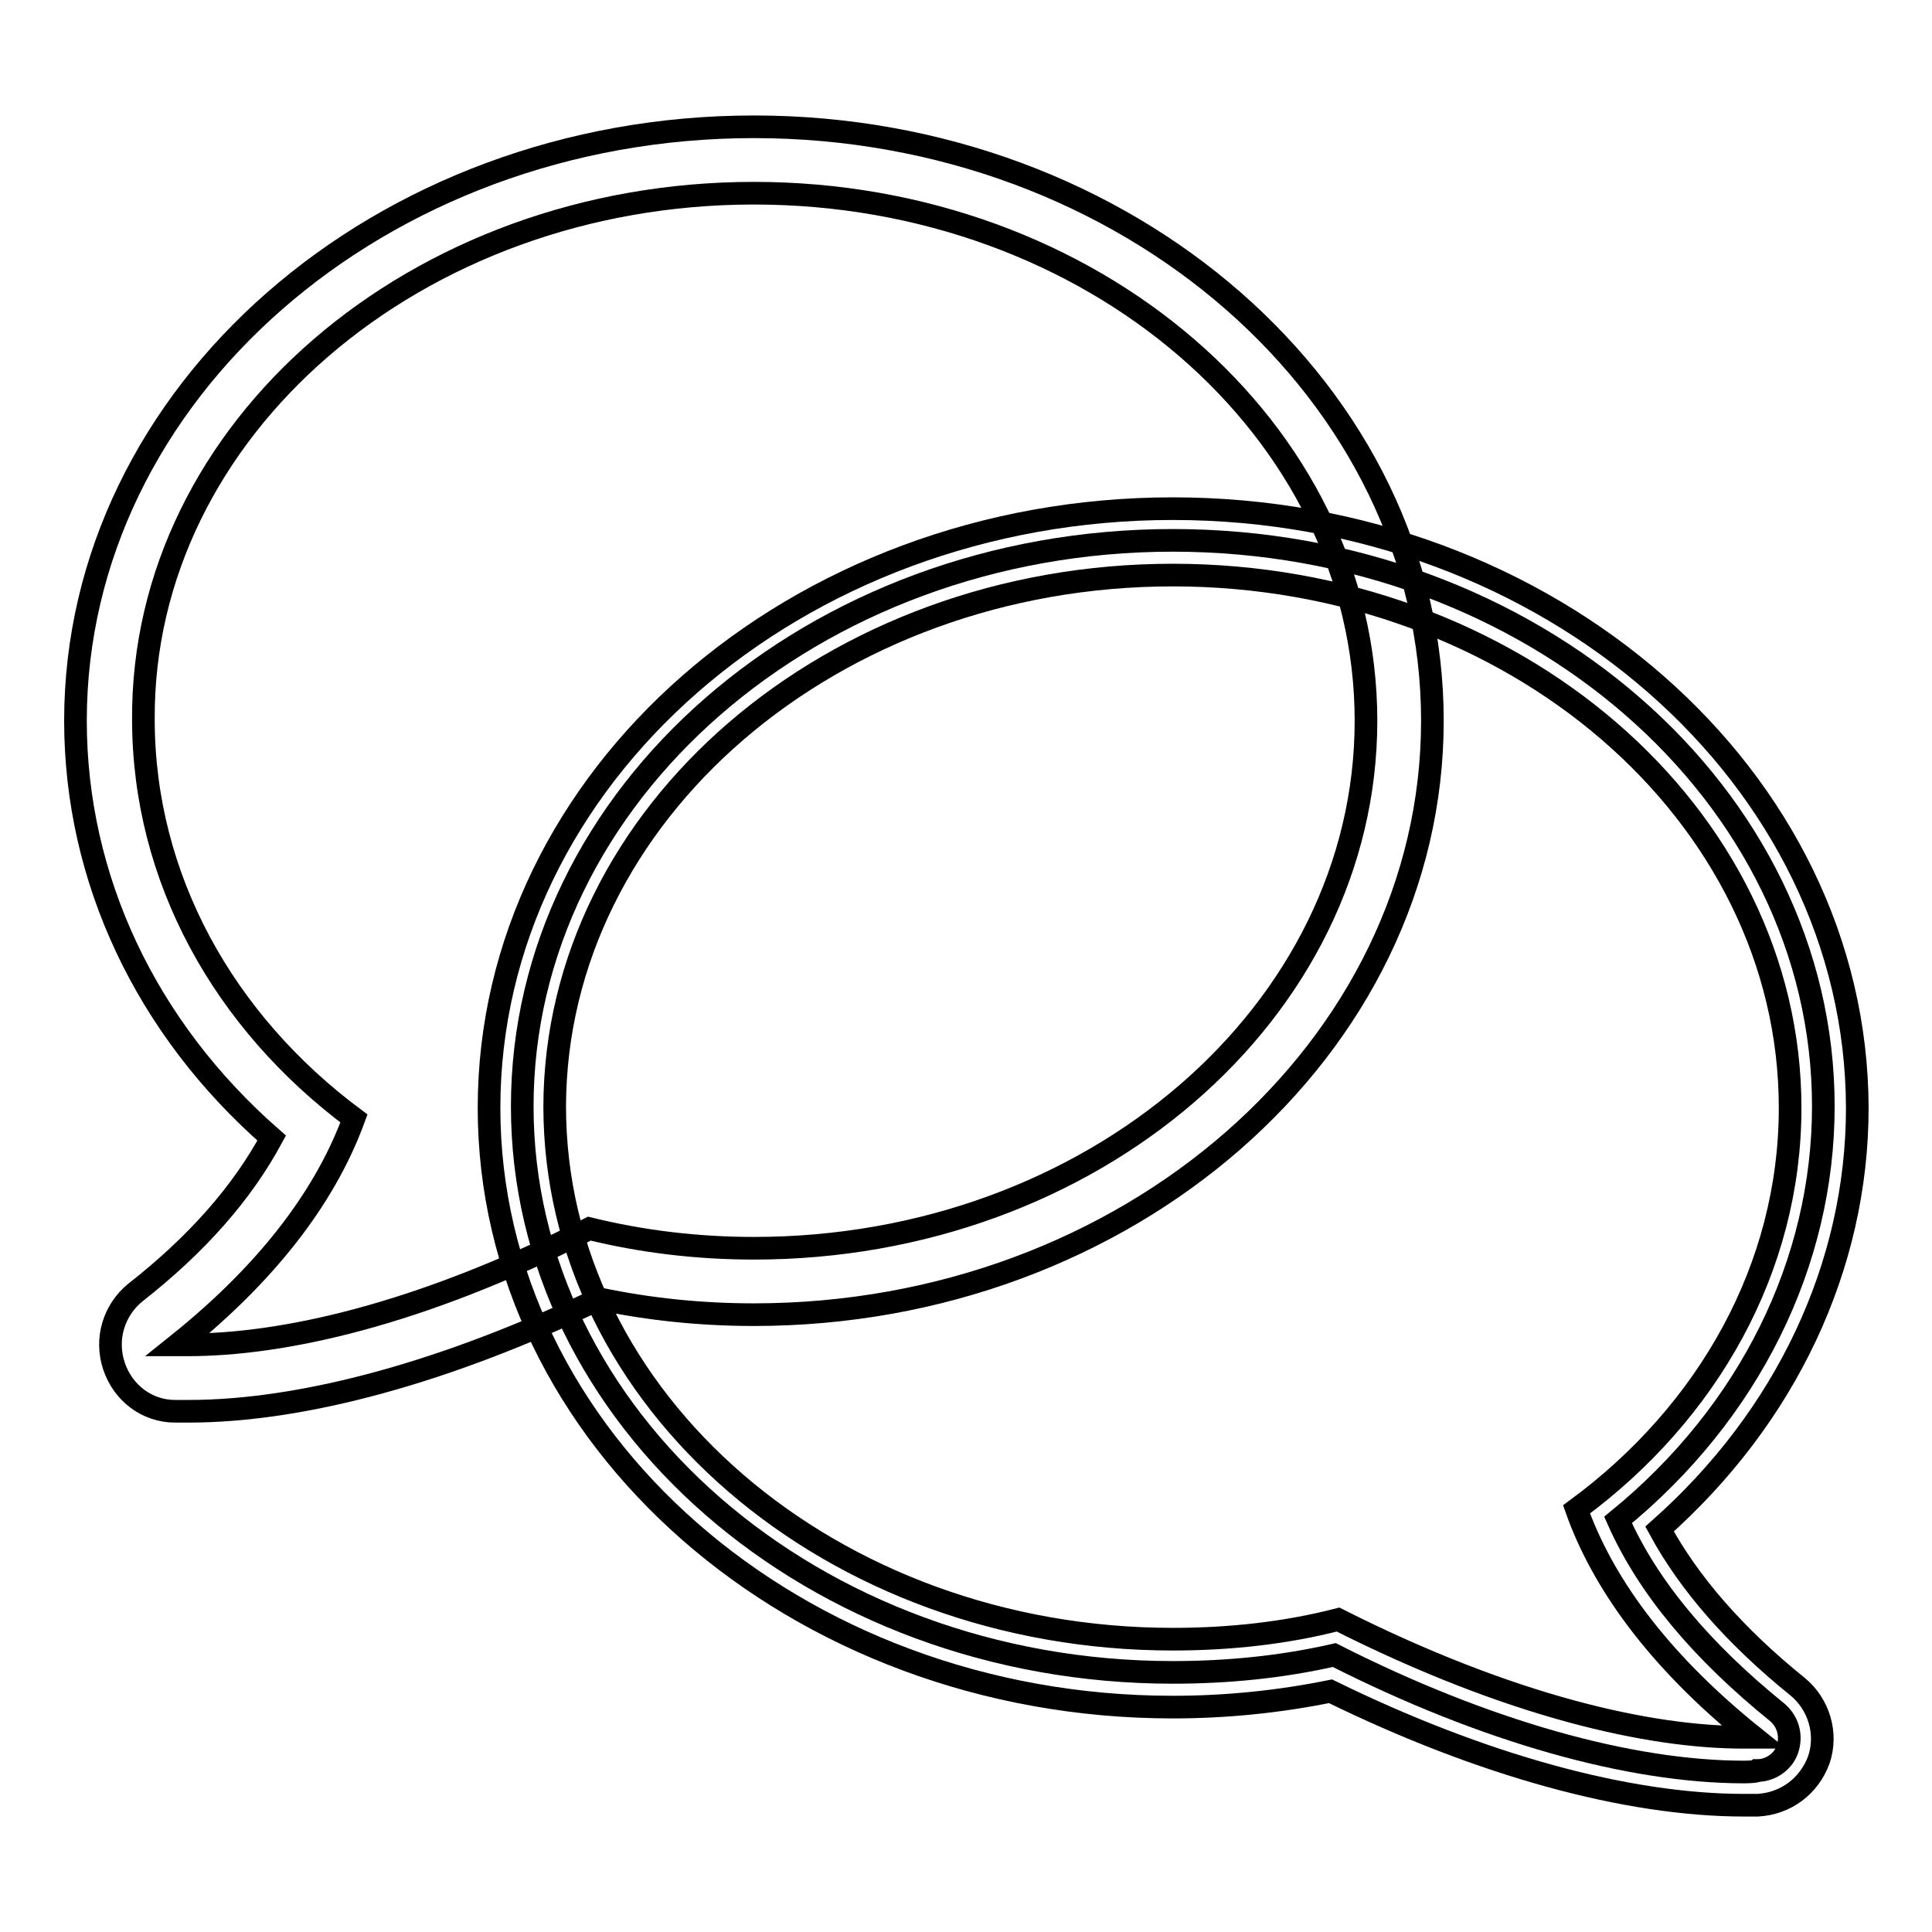 <?xml version="1.0" encoding="utf-8"?>
<!-- Svg Vector Icons : http://www.onlinewebfonts.com/icon -->
<!DOCTYPE svg PUBLIC "-//W3C//DTD SVG 1.1//EN" "http://www.w3.org/Graphics/SVG/1.1/DTD/svg11.dtd">
<svg version="1.1" xmlns="http://www.w3.org/2000/svg" xmlns:xlink="http://www.w3.org/1999/xlink" x="0px" y="0px" viewBox="0 0 256 256" enable-background="new 0 0 256 256" xml:space="preserve">
<g><g><path stroke-width="3" fill-opacity="0" stroke="#000000"  d="M99.9,25.6c44.8,0,81.1,31.3,81.1,69.9c0,38.6-36.3,69.9-81.1,69.9c-7.6,0-14.9-0.9-21.8-2.6c-22.8,11.6-40.9,15.4-53.2,15.4c-0.5,0-1.1,0-1.4,0c13-10.4,20-20.7,23.4-30C29.7,135.4,19,116.4,19,95.3C18.8,56.9,55.1,25.6,99.9,25.6 M99.9,16.8C50.4,16.8,10,52.1,10,95.5c0,20.9,9.3,40.7,26,55.3c-3.9,7.2-9.8,14-18.1,20.5c-2.8,2.3-4,6.1-2.8,9.7s4.4,6,8.1,6h1.8c15.3,0,34.4-5.3,54.4-14.9c6.7,1.4,13.5,2.1,20.5,2.1c49.5,0,89.9-35.3,89.9-78.7C189.8,52.1,149.4,16.8,99.9,16.8L99.9,16.8z"/><path stroke-width="3" fill-opacity="0" stroke="#000000"  d="M231.1,234.8c-15.1,0-34.4-5.4-54.3-15.5c-7,1.6-14.2,2.3-21.4,2.3c-47.6,0-86.2-33.7-86.2-75c0-41.3,38.6-75,86.2-75c47.6,0,86.2,33.7,86.2,75c0,20.7-9.8,40.6-27.2,54.8c4,9,11.1,17.4,21.1,25.5c1.4,1.2,1.9,3,1.4,4.7c-0.5,1.8-2.3,3-4,3C232.7,234.8,231.1,234.8,231.1,234.8z"/><path stroke-width="3" fill-opacity="0" stroke="#000000"  d="M155.4,76.2c45.1,0,81.8,31.6,81.8,70.6c0,21.2-10.9,40.4-28.3,53.2c3.3,9.3,10.4,19.7,23.5,30.2c-0.5,0-0.9,0-1.4,0c-12.3,0-30.7-4-53.7-15.6c-7,1.8-14.4,2.6-21.9,2.6c-45.2,0-81.9-31.6-81.9-70.6C73.6,107.8,110.3,76.2,155.4,76.2 M155.4,67.4c-49.9,0-90.6,35.6-90.6,79.4c0,43.7,40.6,79.4,90.6,79.4c7,0,14-0.7,20.9-2.1c20,9.8,39.3,15.1,54.8,15.1h1.8c3.7-0.2,6.8-2.5,8.1-6c1.2-3.5,0-7.4-2.8-9.7c-8.3-6.7-14.4-13.7-18.3-20.9c16.7-14.8,26.2-34.8,26.2-55.8C246,103.1,205.4,67.4,155.4,67.4L155.4,67.4z"/></g></g>
</svg>